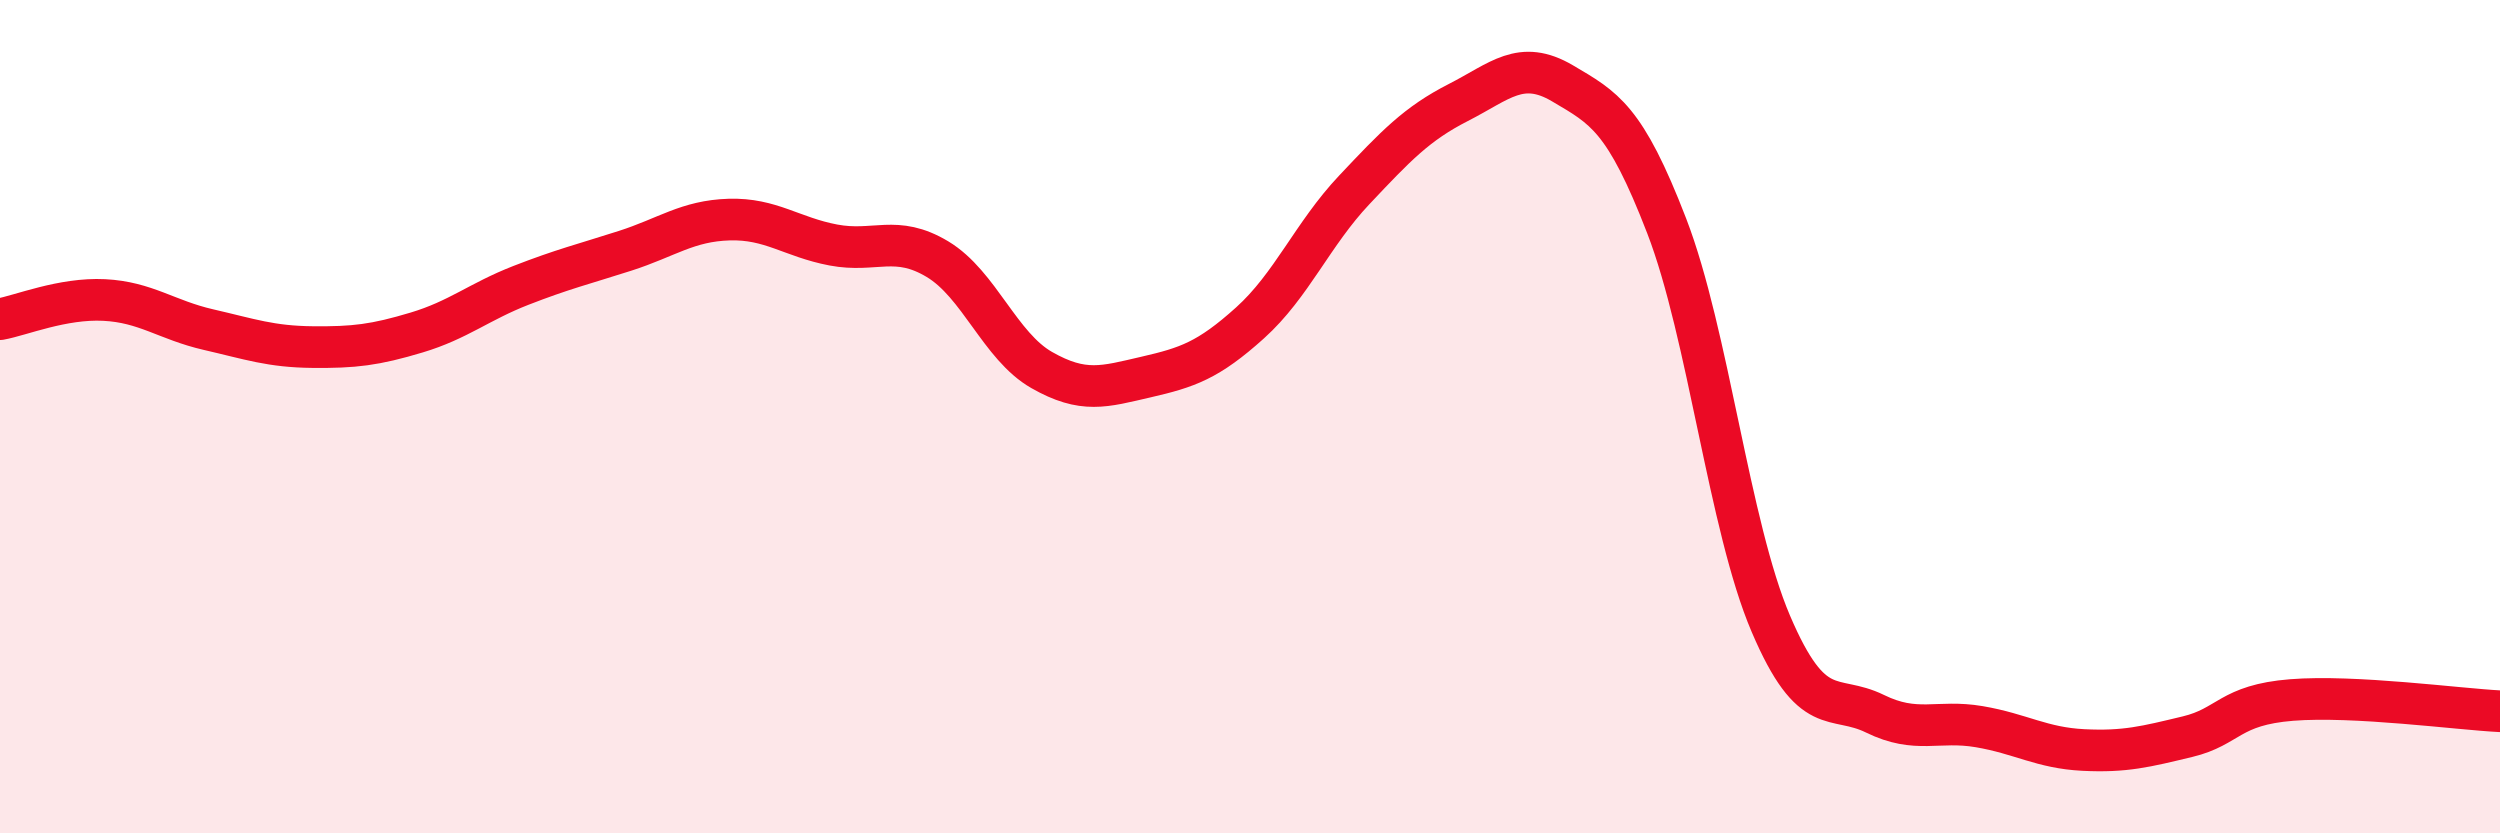 
    <svg width="60" height="20" viewBox="0 0 60 20" xmlns="http://www.w3.org/2000/svg">
      <path
        d="M 0,7.66 C 0.5,7.57 1.5,7.15 2.5,7.2 C 3.5,7.25 4,7.68 5,7.91 C 6,8.14 6.5,8.32 7.5,8.33 C 8.5,8.34 9,8.28 10,7.98 C 11,7.68 11.5,7.24 12.5,6.85 C 13.5,6.46 14,6.34 15,6.02 C 16,5.7 16.5,5.3 17.5,5.27 C 18.5,5.24 19,5.69 20,5.88 C 21,6.07 21.5,5.62 22.5,6.22 C 23.5,6.82 24,8.31 25,8.88 C 26,9.45 26.5,9.28 27.5,9.05 C 28.5,8.82 29,8.65 30,7.75 C 31,6.85 31.5,5.62 32.5,4.56 C 33.5,3.5 34,2.97 35,2.46 C 36,1.95 36.5,1.41 37.5,2 C 38.5,2.59 39,2.83 40,5.42 C 41,8.01 41.5,12.63 42.5,14.97 C 43.5,17.31 44,16.64 45,17.13 C 46,17.62 46.5,17.27 47.5,17.44 C 48.5,17.61 49,17.95 50,18 C 51,18.05 51.5,17.92 52.5,17.68 C 53.5,17.44 53.5,16.92 55,16.8 C 56.5,16.68 59,17.02 60,17.07L60 20L0 20Z"
        fill="#EB0A25"
        opacity="0.1"
        stroke-linecap="round"
        stroke-linejoin="round"
      />
      <path
        d="M 0,7.66 C 0.5,7.57 1.5,7.15 2.5,7.2 C 3.5,7.25 4,7.68 5,7.91 C 6,8.14 6.5,8.32 7.5,8.33 C 8.5,8.34 9,8.28 10,7.98 C 11,7.68 11.5,7.24 12.5,6.85 C 13.5,6.46 14,6.34 15,6.02 C 16,5.7 16.5,5.3 17.5,5.27 C 18.5,5.24 19,5.69 20,5.88 C 21,6.07 21.5,5.62 22.5,6.22 C 23.5,6.82 24,8.31 25,8.88 C 26,9.45 26.5,9.28 27.5,9.05 C 28.5,8.82 29,8.65 30,7.75 C 31,6.85 31.5,5.62 32.5,4.56 C 33.5,3.5 34,2.97 35,2.46 C 36,1.95 36.5,1.41 37.5,2 C 38.5,2.59 39,2.83 40,5.42 C 41,8.01 41.5,12.63 42.5,14.97 C 43.5,17.31 44,16.64 45,17.13 C 46,17.62 46.5,17.27 47.5,17.44 C 48.5,17.61 49,17.95 50,18 C 51,18.05 51.5,17.92 52.5,17.68 C 53.5,17.44 53.5,16.92 55,16.8 C 56.5,16.68 59,17.02 60,17.07"
        stroke="#EB0A25"
        stroke-width="1"
        fill="none"
        stroke-linecap="round"
        stroke-linejoin="round"
      />
    </svg>
  